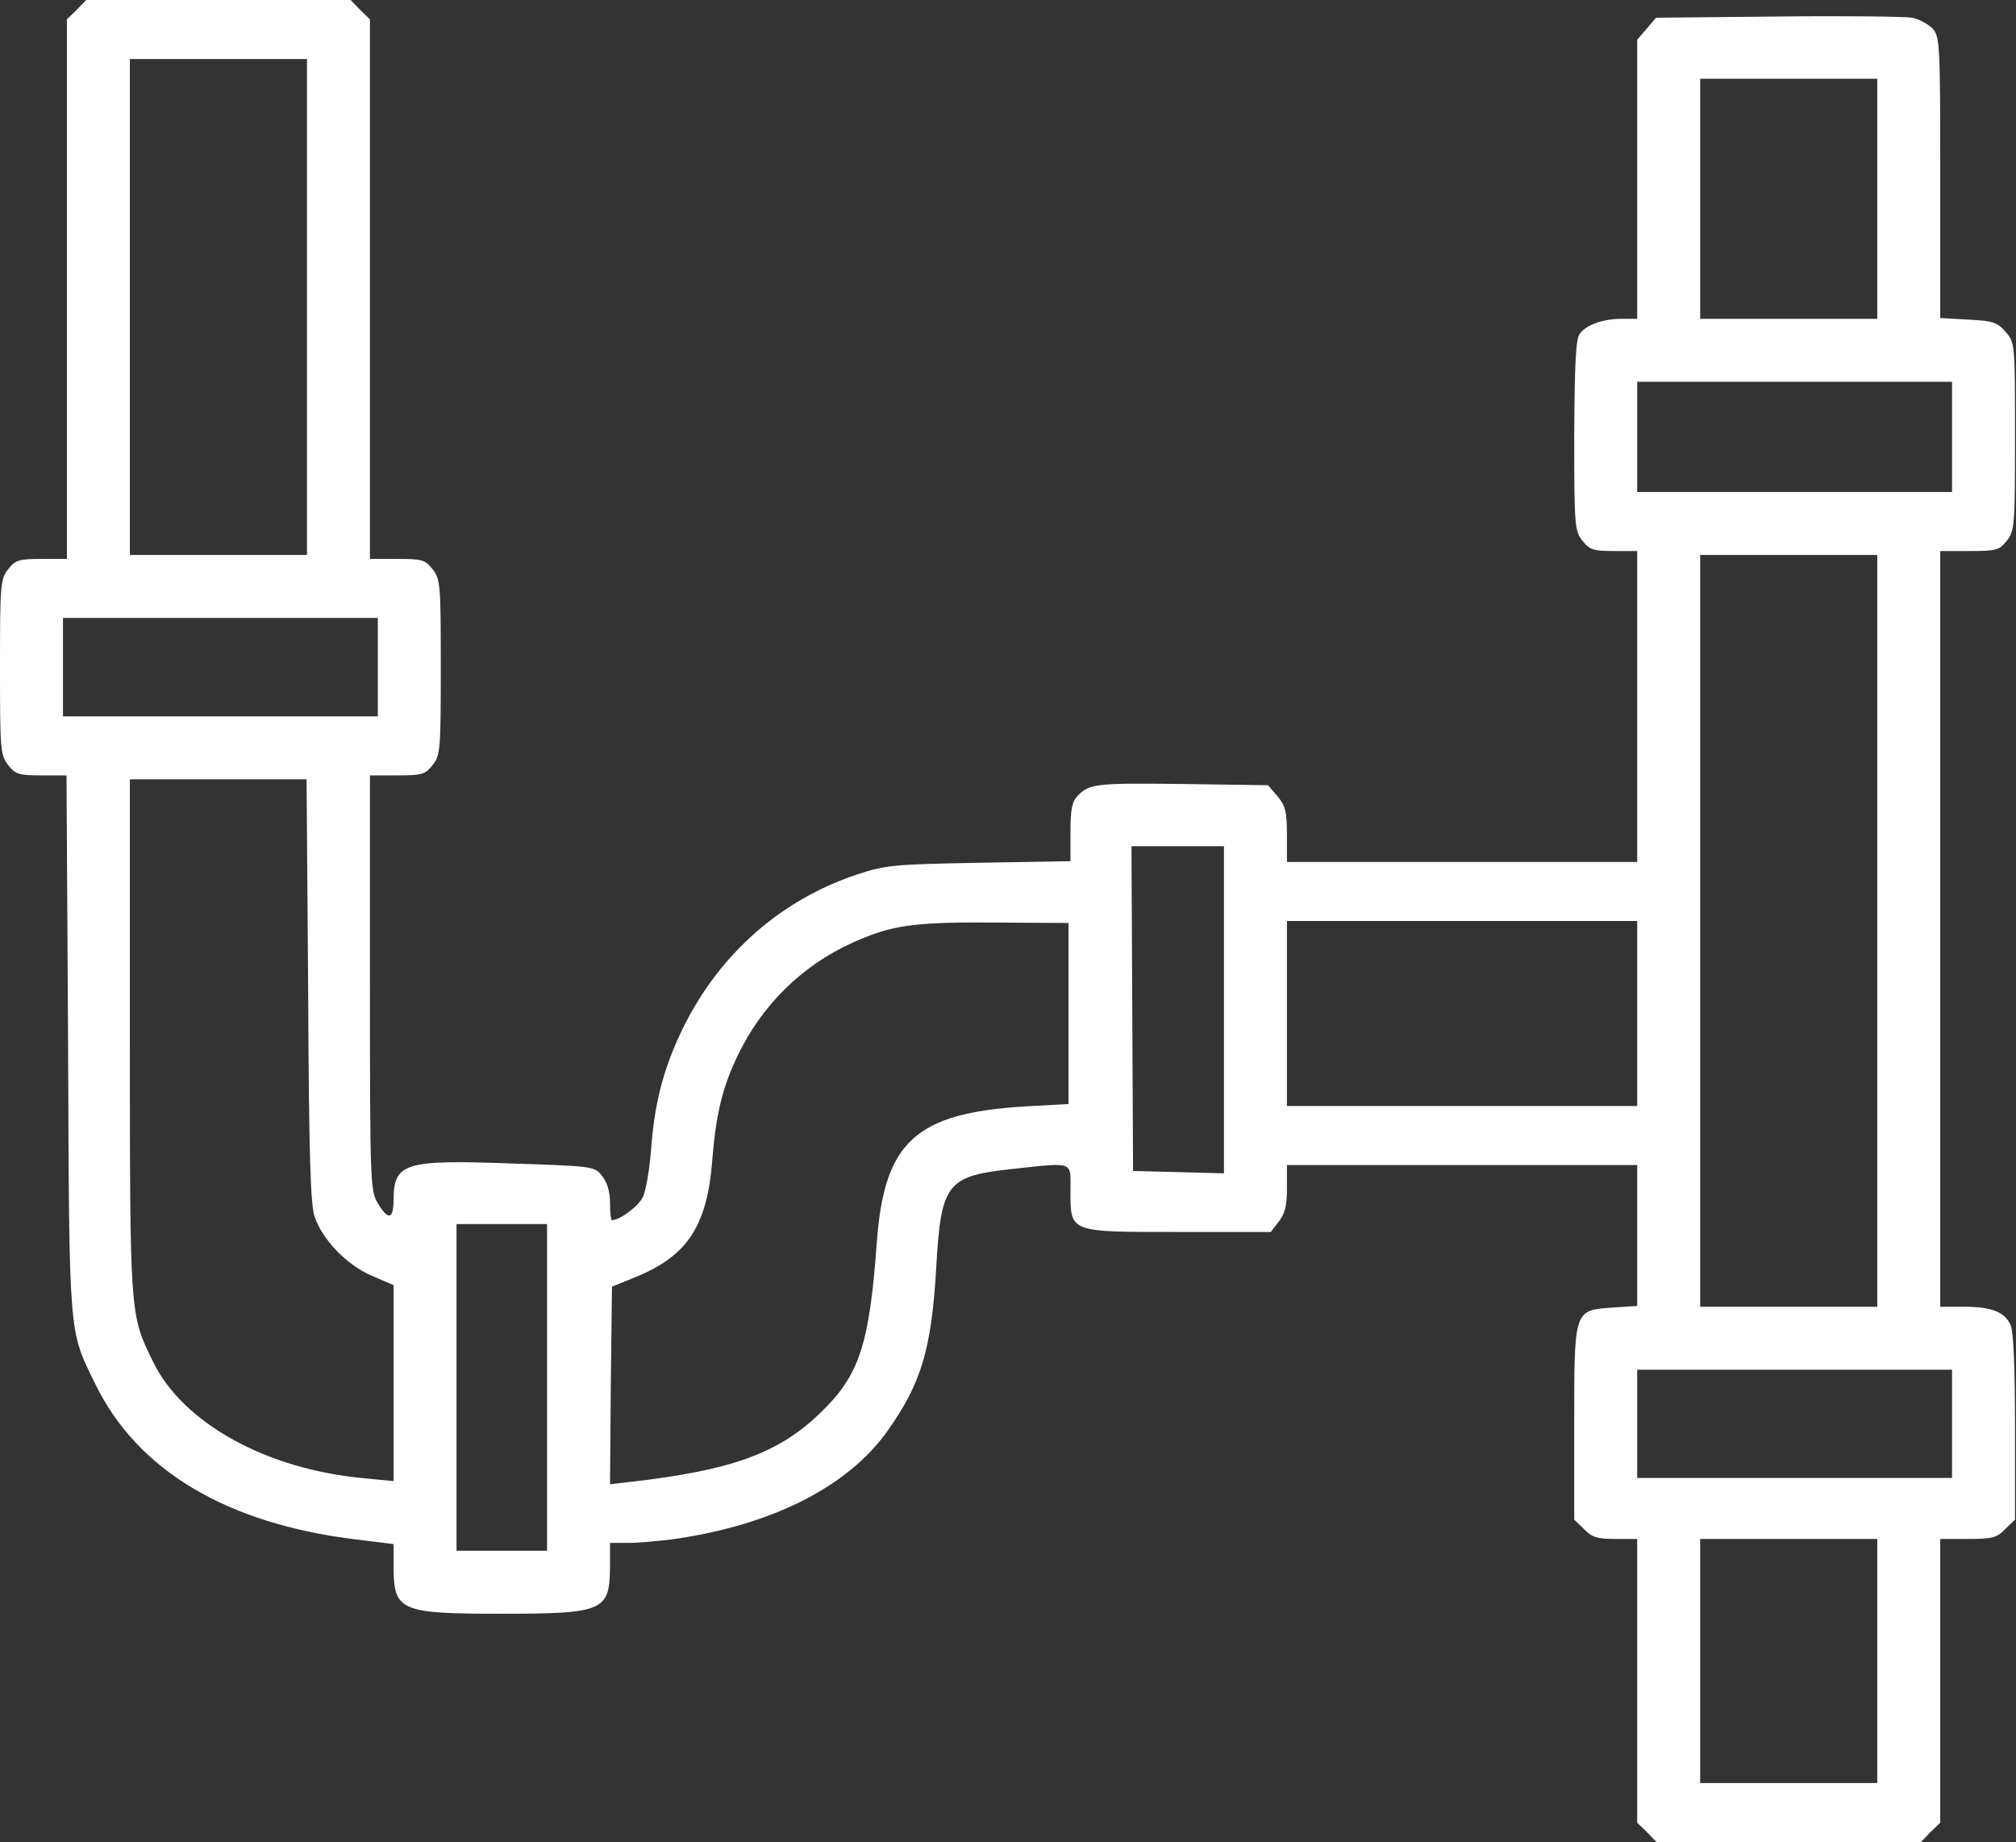 <?xml version="1.0" encoding="UTF-8"?> <svg xmlns="http://www.w3.org/2000/svg" width="683" height="624" viewBox="0 0 683 624" fill="none"><rect x="0" y="0" width="683" height="624" fill="#333333" stroke="none"/><path d="M26 3.333L22.667 6.533V98V189.333H14.133C6.4 189.333 5.2 189.733 2.8 192.8C0.133 196.133 0 198 0 226C0 254 0.133 255.867 2.8 259.2C5.2 262.267 6.4 262.667 14 262.667H22.533L23.067 353.6C23.467 454 23.2 450.267 32.267 468.8C46.533 498.133 76.8 516.133 120.4 521.467L133.333 523.067V531.2C133.467 545.733 135.733 546.667 170 546.667C204.4 546.667 206.533 545.733 206.667 530.933V522.667H213.067C216.533 522.667 223.6 522 228.667 521.333C261.6 516.533 287.067 503.733 300.533 484.933C312.133 468.667 315.6 457.067 317.2 429.2C318.8 400.8 320.8 398.4 342.933 396C364.133 393.733 362.667 393.2 362.667 403.333C362.667 417.6 362 417.333 399.2 417.333H430.533L433.2 413.867C435.333 411.2 436 408.4 436 402.533V394.667H495.333H554.667V418.533V442.4L546.533 442.933C533.2 443.867 533.333 443.333 533.333 482.267V514.8L536.667 518C539.333 520.8 541.2 521.333 547.333 521.333H554.667V569.333V617.467L558 620.667L561.2 624H606H650.8L654 620.667L657.333 617.467V569.333V521.333H666.667C674.933 521.333 676.533 520.933 679.333 518L682.667 514.8V483.467C682.667 463.333 682.133 450.933 681.2 448.933C679.2 444.4 674.667 442.667 665.333 442.667H657.333V314.667V186.667H667.2C676.4 186.667 677.333 186.4 679.867 183.2C682.533 179.867 682.667 178 682.667 147.867C682.667 116.4 682.667 116.133 679.467 112.4C676.667 109.2 675.2 108.667 666.8 108.267L657.333 107.733V60.133C657.333 14.4 657.2 12.4 654.667 9.6C653.2 8.133 650 6.4 647.733 6C645.333 5.6 624.8 5.333 602.267 5.6L561.067 6L557.867 9.733L554.667 13.467V60.8V108H549.467C543.067 108 537.467 110 535.2 113.067C533.867 114.8 533.467 123.2 533.333 147.467C533.333 178 533.467 179.867 536.133 183.2C538.533 186.267 539.867 186.667 546.8 186.667H554.667V239.333V292H495.333H436V282.8C436 274.933 435.467 272.933 432.8 269.733L429.6 266L401.867 265.6C371.867 265.2 369.2 265.467 365.333 269.333C363.2 271.467 362.667 273.867 362.667 281.867V291.733L331.733 292.267C302.533 292.8 300 293.067 290.267 296.267C263.467 305.2 242.133 324.667 230.133 350.933C224.4 363.333 221.6 374.8 220.533 390C220 396.533 218.8 403.6 217.733 405.6C216.267 408.667 210 413.333 207.333 413.333C206.933 413.333 206.667 410.667 206.667 407.467C206.667 403.733 205.733 400.533 204 398.4C201.467 395.067 201.2 395.067 173.067 394.133C137.067 392.8 133.467 394 133.333 406.267C133.333 413.067 131.6 413.6 128 407.6C125.467 403.467 125.333 400.8 125.333 332.933V262.667H134.533C142.933 262.667 144 262.4 146.533 259.2C149.2 255.867 149.333 254 149.333 226C149.333 198 149.2 196.133 146.533 192.8C144 189.6 142.933 189.333 134.533 189.333H125.333V98V6.533L122 3.333L118.8 -3.25441e-05H74H29.2L26 3.333ZM104 104V188H74H44V104V20H74H104V104ZM636 67.333V108H606H576V67.333V26.667H606H636V67.333ZM661.333 148V166.667H608H554.667V148V129.333H608H661.333V148ZM636 315.333V442.667H606H576V315.333V188H606H636V315.333ZM128 226V242.667H74.667H21.333V226V209.333H74.667H128V226ZM104.4 335.6C104.667 392.933 105.2 408.4 106.667 412.4C109.467 420.267 117.6 428.533 125.867 432.133L133.333 435.333V468.533V501.733L123.733 500.8C90.4 497.867 61.867 482.133 51.733 461.067C44 445.2 44 445.867 44 351.067V264H74H103.867L104.4 335.6ZM414.667 342V397.467L399.2 397.067L383.867 396.667L383.6 341.6L383.333 286.667H399.067H414.667V342ZM362 343.333V374L347.333 374.8C310.267 377.067 299.6 386.667 297.067 420.667C294.533 455.867 291.067 466.133 277.6 478.933C263.6 492.4 247.467 498.133 213.6 502L206.667 502.8L206.933 469.333L207.333 435.867L215.2 432.667C232.933 425.467 239.6 415.333 241.333 392.8C242.667 376 245.2 366.533 251.467 354.533C260.267 337.867 274.533 324.933 292.267 317.867C303.467 313.2 311.867 312.267 338.667 312.533L362 312.667V343.333ZM554.667 343.333V374.667H495.333H436V343.333V312H495.333H554.667V343.333ZM185.333 470V525.333H170H154.667V470V414.667H170H185.333V470ZM661.333 482.267V500.667H608H554.667V482.267V464H608H661.333V482.267ZM636 562.667V604H606H576V562.667V521.333H606H636V562.667Z" fill="white"></path></svg> 